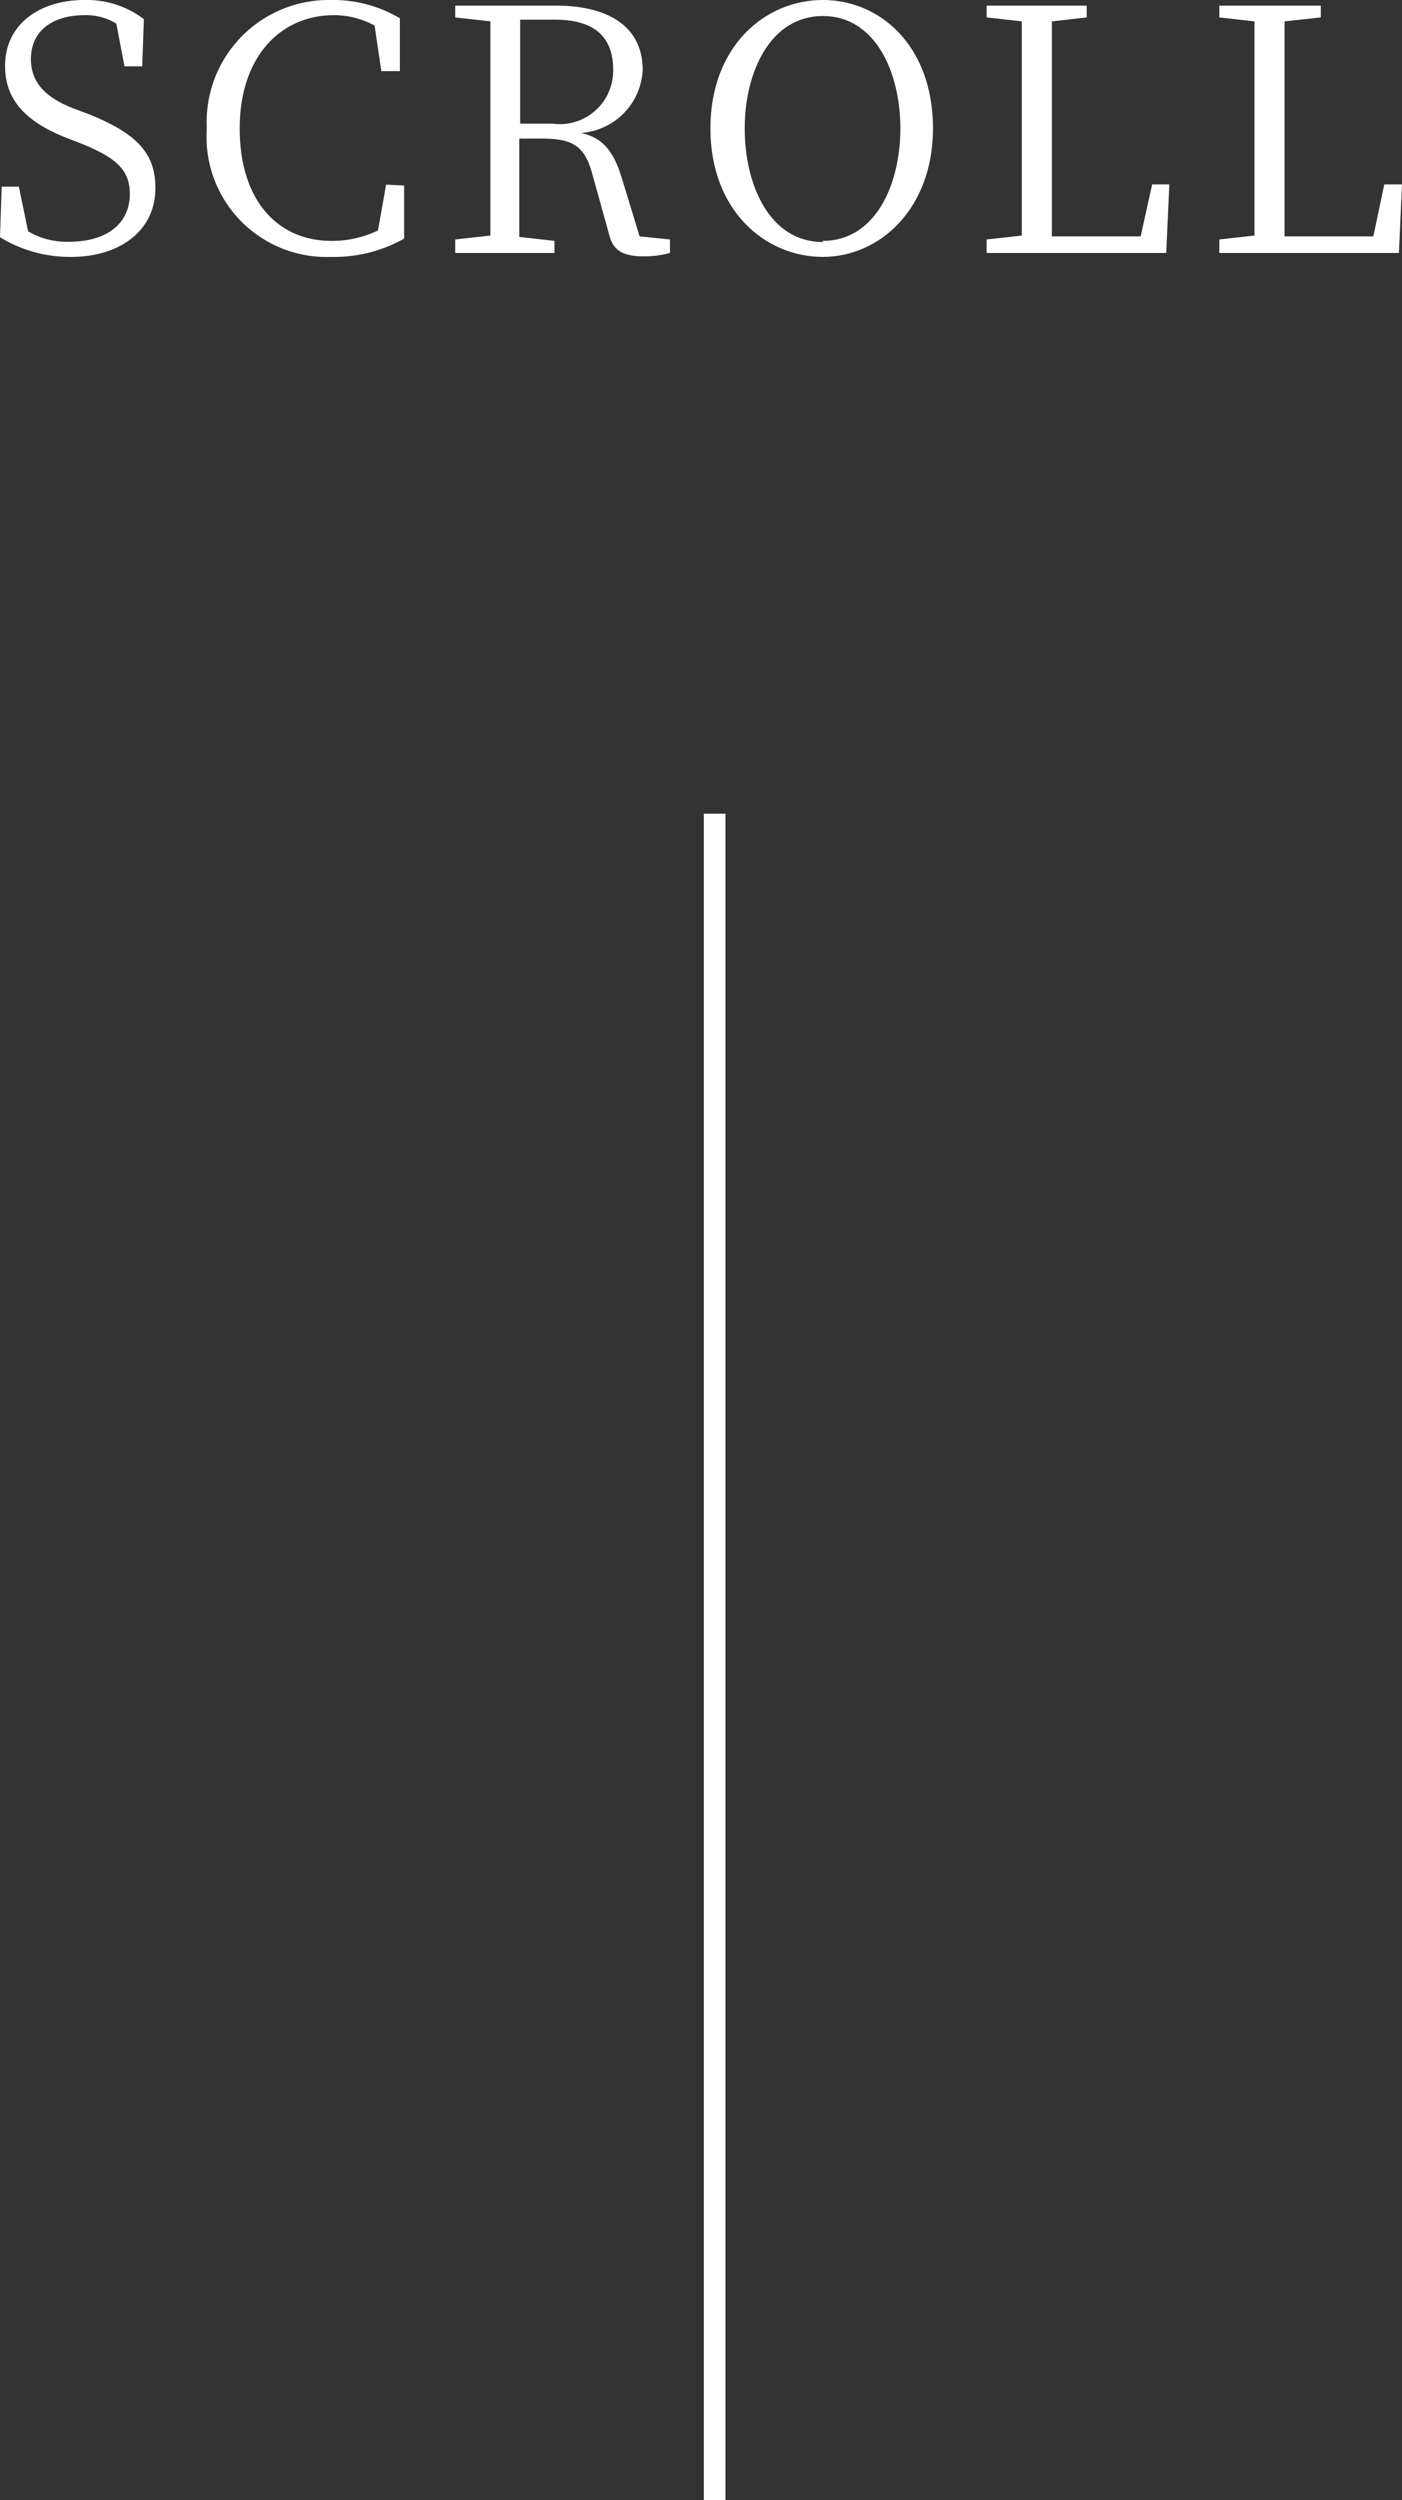 <svg xmlns="http://www.w3.org/2000/svg" width="49.89" height="88.95" viewBox="0 0 49.89 88.95"><rect x="0" y="0" width="49.89" height="88.95" fill="#333333" stroke="none"/><defs><style>.a{fill:#fff;}.b{fill:none;stroke:#fff;stroke-miterlimit:10;stroke-width:0.77px;}</style></defs><title>scroll</title><path class="a" d="M3.13,4.05c1.78.71,2.4,1.43,2.4,2.64,0,1.53-1.28,2.45-3,2.45A4.76,4.76,0,0,1,0,8.44l.06-1.8H.67L1,8.23a2.7,2.7,0,0,0,1.47.37C3.74,8.6,4.62,8,4.62,6.9c0-.87-.51-1.3-1.75-1.8l-.49-.19C1,4.37.18,3.61.18,2.35.18.85,1.43,0,3,0A3.37,3.37,0,0,1,5.12.68L5.06,2.36H4.43L4.14.84A2.06,2.06,0,0,0,3,.54c-1.09,0-1.9.53-1.9,1.56,0,.87.57,1.39,1.52,1.76Z"/><path class="a" d="M14.38,6.6l0,1.89a5.08,5.08,0,0,1-2.6.65A4.27,4.27,0,0,1,7.36,4.57,4.34,4.34,0,0,1,11.75,0a4.68,4.68,0,0,1,2.48.65l0,1.88h-.66L13.33.91A3,3,0,0,0,11.88.54C10,.54,8.53,2,8.53,4.57s1.36,4,3.26,4a3.78,3.78,0,0,0,1.66-.37l.29-1.63Z"/><path class="a" d="M23.84,8.52V9a3.48,3.48,0,0,1-.92.12c-.78,0-1.1-.22-1.24-.76l-.6-2.16c-.27-1-.69-1.27-1.8-1.27h-.8c0,1.24,0,2.38,0,3.5l1.25.14V9H16.2V8.52l1.25-.14c0-1.14,0-2.3,0-3.47V4.25c0-1.17,0-2.34,0-3.49L16.2.62V.2h3.57c2,0,3.1.83,3.1,2.29a2.36,2.36,0,0,1-2.2,2.24c.75.16,1.14.61,1.44,1.55l.65,2.13ZM19.67,4.4a1.9,1.9,0,0,0,2.15-1.92c0-1.14-.64-1.78-2.07-1.78H18.51c0,1.15,0,2.31,0,3.7Z"/><path class="a" d="M33.2,4.57c0,2.84-1.88,4.57-3.92,4.57s-4-1.64-4-4.57S27.23,0,29.28,0,33.2,1.64,33.2,4.57Zm-3.92,4c1.87,0,2.76-2,2.76-4s-.89-4-2.76-4-2.78,2-2.78,4S27.38,8.61,29.28,8.61Z"/><path class="a" d="M41.61,6.56,41.5,9H35.11V8.52l1.25-.14c0-1.15,0-2.31,0-3.46V4.25c0-1.19,0-2.36,0-3.49L35.11.62V.2h3.56V.62L37.43.76c0,1.15,0,2.32,0,3.55v.84c0,1,0,2.12,0,3.26h3.16L41,6.56Z"/><path class="a" d="M49.89,6.56,49.78,9H43.39V8.52l1.25-.14c0-1.15,0-2.31,0-3.46V4.25c0-1.19,0-2.36,0-3.49L43.39.62V.2H47V.62L45.71.76c0,1.15,0,2.32,0,3.55v.84c0,1,0,2.12,0,3.26h3.16l.39-1.85Z"/><line class="b" x1="25.43" y1="28.95" x2="25.43" y2="88.95"/></svg>